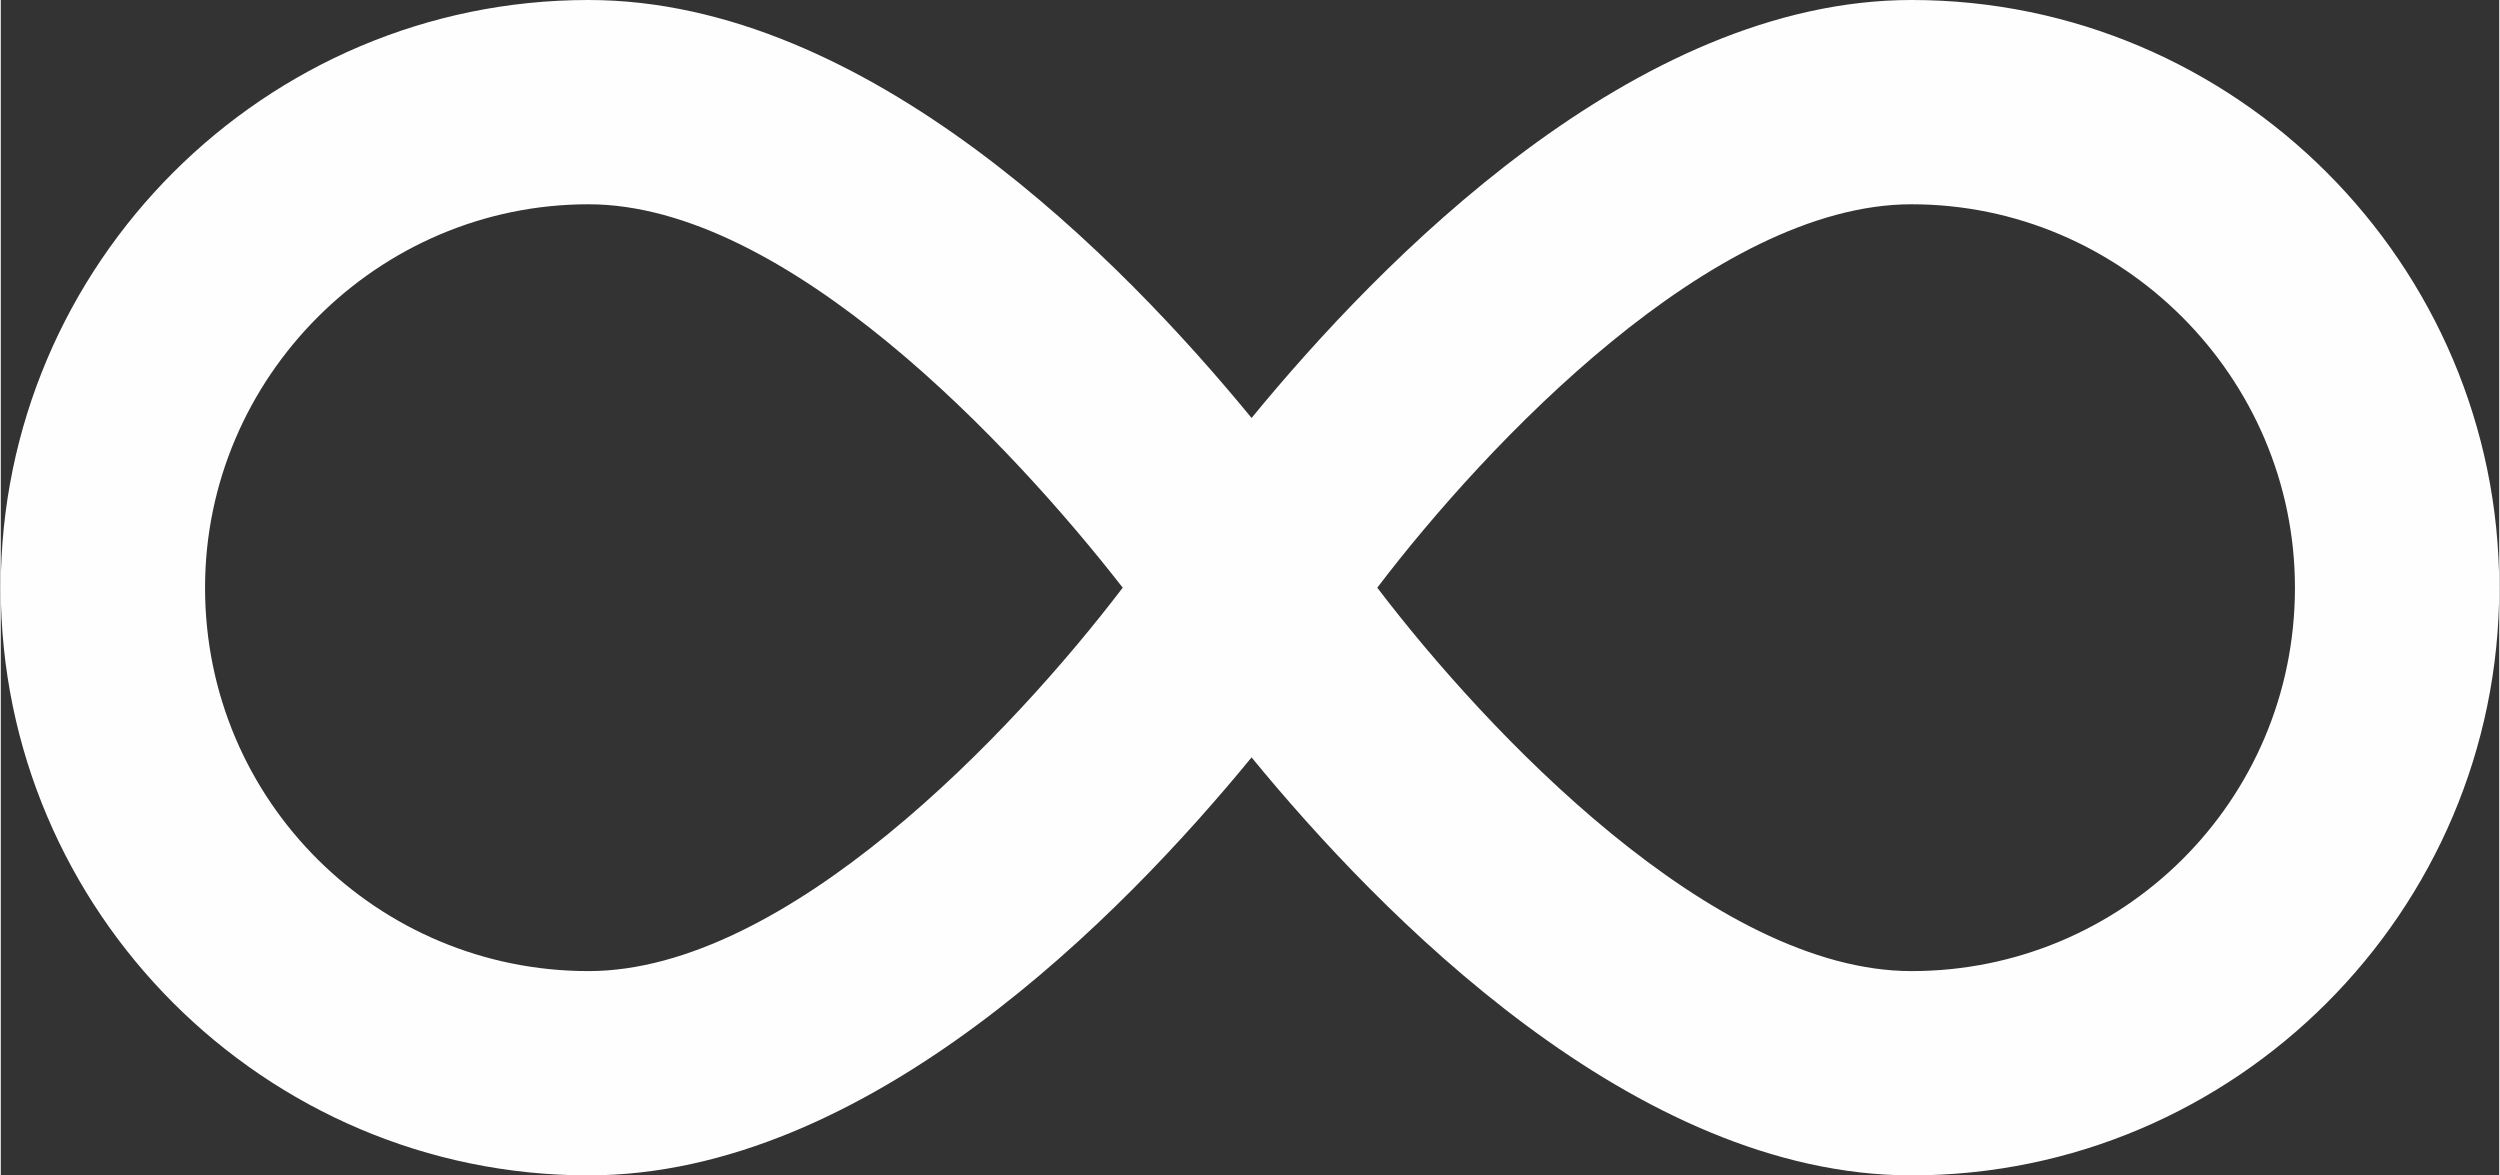 <?xml version="1.0" encoding="UTF-8"?>
<!DOCTYPE svg PUBLIC "-//W3C//DTD SVG 1.1//EN" "http://www.w3.org/Graphics/SVG/1.1/DTD/svg11.dtd">
<!-- Creator: CorelDRAW 2017 -->
<svg xmlns="http://www.w3.org/2000/svg" xml:space="preserve" width="268px" height="126px" version="1.1" style="shape-rendering:geometricPrecision; text-rendering:geometricPrecision; image-rendering:optimizeQuality; fill-rule:evenodd; clip-rule:evenodd"
viewBox="0 0 7950 3740"
 xmlns:xlink="http://www.w3.org/1999/xlink">
 <rect x="0" y="0" width="7950" height="3740" fill="#333333" stroke="none"/>
 <defs>
  <style type="text/css">
   <![CDATA[
    .fil0 {fill:#FEFEFE}
   ]]>
  </style>
 </defs>
 <g id="Layer_x0020_1">
  <path class="fil0" d="M6080 0c-880,0 -1690,830 -2100,1330 -410,-500 -1220,-1330 -2110,-1330 -1030,0 -1870,840 -1870,1870 0,1030 840,1870 1870,1870 890,0 1700,-830 2110,-1330 410,500 1220,1330 2100,1330 1030,0 1870,-840 1870,-1870 0,-1030 -840,-1870 -1870,-1870zm-4210 3090c-670,0 -1220,-540 -1220,-1220 0,-670 550,-1220 1220,-1220 630,0 1350,770 1700,1220 -350,460 -1070,1220 -1700,1220zm4210 0c-630,0 -1350,-760 -1700,-1220 350,-460 1070,-1220 1700,-1220 670,0 1220,550 1220,1220 0,680 -550,1220 -1220,1220z"/>
 </g>
</svg>
